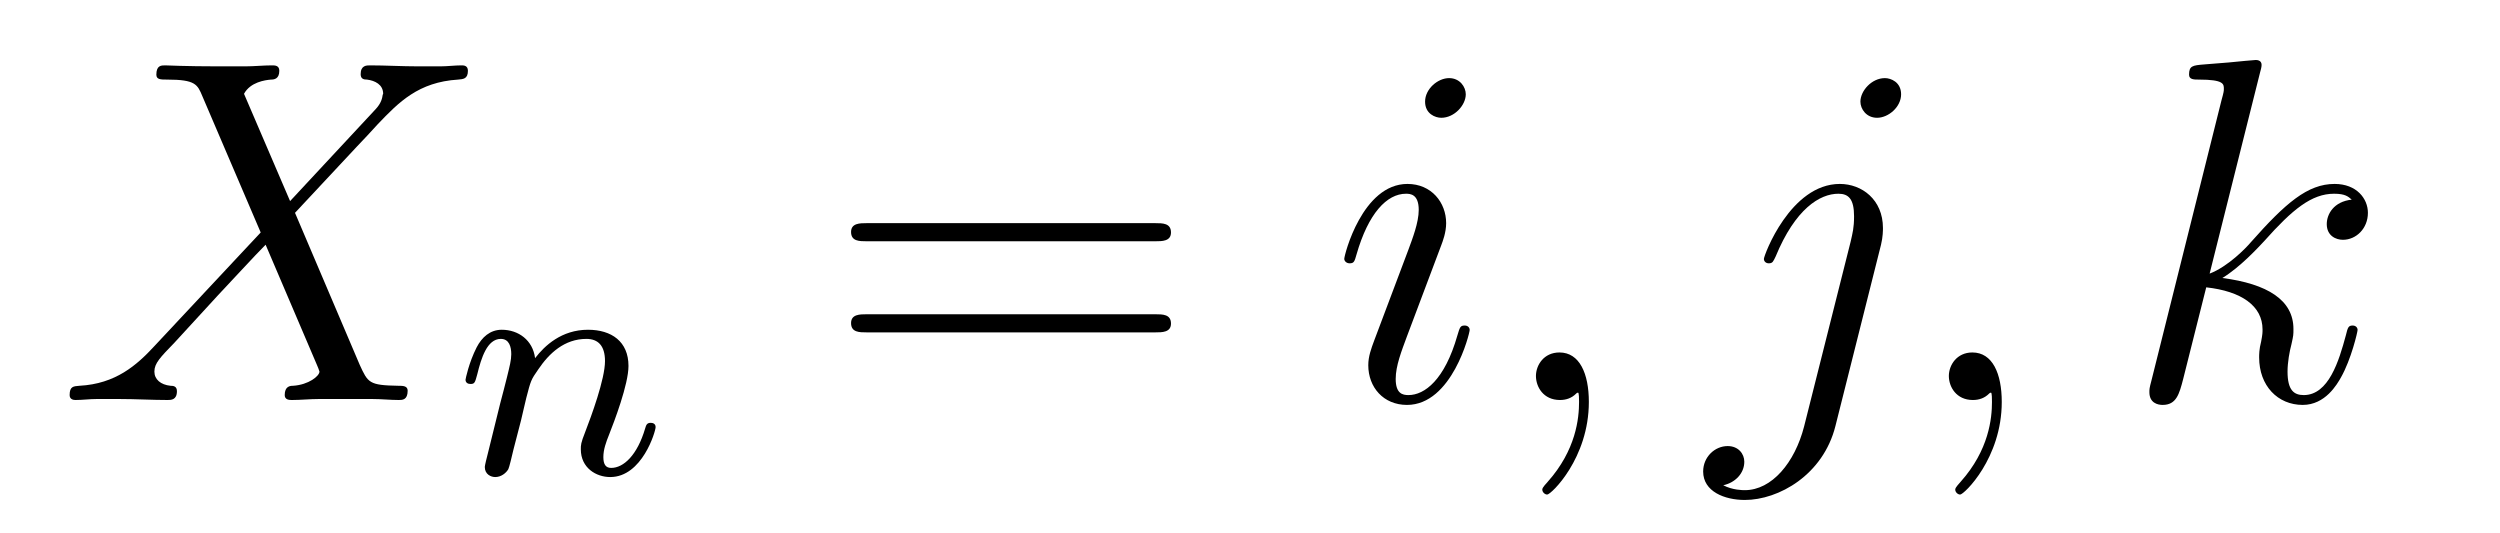 <?xml version='1.0' encoding='UTF-8'?>
<!-- This file was generated by dvisvgm 2.8.1 -->
<svg version='1.1' xmlns='http://www.w3.org/2000/svg' xmlns:xlink='http://www.w3.org/1999/xlink' width='61pt' height='13pt' viewBox='0 -13 61 13'>
<g id='page1'>
<g transform='matrix(1 0 0 -1 -127 651)'>
<path d='M134.078 659.093L132.954 661.711C133.11 661.998 133.468 662.046 133.612 662.058C133.684 662.058 133.815 662.07 133.815 662.273C133.815 662.405 133.707 662.405 133.636 662.405C133.433 662.405 133.193 662.381 132.99 662.381H132.297C131.568 662.381 131.042 662.405 131.03 662.405C130.934 662.405 130.815 662.405 130.815 662.178C130.815 662.058 130.922 662.058 131.078 662.058C131.771 662.058 131.819 661.938 131.938 661.652L133.361 658.328L130.767 655.555C130.337 655.089 129.822 654.634 128.938 654.587C128.794 654.575 128.699 654.575 128.699 654.36C128.699 654.324 128.711 654.24 128.842 654.24C129.01 654.24 129.189 654.264 129.356 654.264H129.918C130.301 654.264 130.719 654.24 131.09 654.24C131.173 654.24 131.317 654.24 131.317 654.455C131.317 654.575 131.233 654.587 131.161 654.587C130.922 654.611 130.767 654.742 130.767 654.933C130.767 655.137 130.91 655.28 131.257 655.639L132.321 656.798C132.584 657.073 133.218 657.767 133.481 658.029L134.736 655.089C134.748 655.065 134.795 654.945 134.795 654.933C134.795 654.826 134.532 654.611 134.15 654.587C134.078 654.587 133.947 654.575 133.947 654.36C133.947 654.24 134.066 654.24 134.126 654.24C134.329 654.24 134.568 654.264 134.772 654.264H136.087C136.302 654.264 136.529 654.24 136.732 654.24C136.816 654.24 136.947 654.24 136.947 654.467C136.947 654.587 136.827 654.587 136.72 654.587C136.003 654.599 135.979 654.658 135.776 655.101L134.198 658.807L135.716 660.432C135.835 660.552 136.11 660.851 136.218 660.97C136.732 661.508 137.21 661.998 138.178 662.058C138.298 662.07 138.417 662.07 138.417 662.273C138.417 662.405 138.31 662.405 138.262 662.405C138.095 662.405 137.915 662.381 137.748 662.381H137.198C136.816 662.381 136.397 662.405 136.027 662.405C135.943 662.405 135.8 662.405 135.8 662.189C135.8 662.07 135.883 662.058 135.955 662.058C136.146 662.034 136.349 661.938 136.349 661.711L136.338 661.687C136.326 661.604 136.302 661.484 136.17 661.341L134.078 659.093Z'/>
<path d='M139.714 653.747C139.737 653.866 139.817 654.169 139.841 654.289C139.953 654.719 139.953 654.727 140.136 654.99C140.399 655.38 140.773 655.731 141.308 655.731C141.594 655.731 141.762 655.564 141.762 655.189C141.762 654.751 141.427 653.842 141.276 653.452C141.172 653.189 141.172 653.141 141.172 653.037C141.172 652.583 141.546 652.36 141.889 652.36C142.67 652.36 142.997 653.476 142.997 653.579C142.997 653.659 142.933 653.683 142.877 653.683C142.782 653.683 142.766 653.627 142.742 653.547C142.55 652.894 142.216 652.583 141.913 652.583C141.785 652.583 141.722 652.663 141.722 652.846C141.722 653.03 141.785 653.205 141.865 653.404C141.985 653.707 142.335 654.623 142.335 655.07C142.335 655.667 141.921 655.954 141.347 655.954C140.702 655.954 140.288 655.564 140.056 655.261C140.001 655.699 139.65 655.954 139.243 655.954C138.957 655.954 138.758 655.771 138.63 655.524C138.439 655.149 138.359 654.751 138.359 654.735C138.359 654.663 138.415 654.631 138.478 654.631C138.582 654.631 138.59 654.663 138.646 654.87C138.742 655.261 138.885 655.731 139.22 655.731C139.427 655.731 139.475 655.532 139.475 655.357C139.475 655.213 139.435 655.062 139.371 654.799C139.355 654.735 139.236 654.265 139.204 654.153L138.909 652.958C138.877 652.838 138.829 652.639 138.829 652.607C138.829 652.424 138.981 652.36 139.084 652.36C139.227 652.36 139.347 652.456 139.403 652.552C139.427 652.599 139.491 652.87 139.53 653.037L139.714 653.747Z'/>
<path d='M155.189 658.113C155.356 658.113 155.572 658.113 155.572 658.328C155.572 658.555 155.368 658.555 155.189 658.555H148.148C147.981 658.555 147.766 658.555 147.766 658.34C147.766 658.113 147.969 658.113 148.148 658.113H155.189ZM155.189 655.89C155.356 655.89 155.572 655.89 155.572 656.105C155.572 656.332 155.368 656.332 155.189 656.332H148.148C147.981 656.332 147.766 656.332 147.766 656.117C147.766 655.89 147.969 655.89 148.148 655.89H155.189Z'/>
<path d='M162.86 655.949C162.86 656.009 162.813 656.057 162.741 656.057C162.633 656.057 162.621 656.021 162.561 655.818C162.251 654.73 161.76 654.36 161.366 654.36C161.223 654.36 161.055 654.395 161.055 654.754C161.055 655.077 161.198 655.435 161.33 655.794L162.167 658.017C162.203 658.113 162.286 658.328 162.286 658.555C162.286 659.058 161.928 659.512 161.342 659.512C160.242 659.512 159.8 657.778 159.8 657.683C159.8 657.635 159.848 657.575 159.932 657.575C160.039 657.575 160.051 657.623 160.099 657.79C160.386 658.794 160.84 659.273 161.306 659.273C161.414 659.273 161.617 659.261 161.617 658.878C161.617 658.567 161.462 658.173 161.366 657.91L160.529 655.687C160.458 655.495 160.386 655.304 160.386 655.089C160.386 654.551 160.756 654.12 161.33 654.12C162.43 654.12 162.86 655.866 162.86 655.949ZM162.765 661.699C162.765 661.879 162.621 662.094 162.358 662.094C162.083 662.094 161.772 661.831 161.772 661.52C161.772 661.221 162.023 661.126 162.167 661.126C162.49 661.126 162.765 661.436 162.765 661.699ZM165.768 654.192C165.768 654.886 165.541 655.4 165.051 655.4C164.668 655.4 164.477 655.089 164.477 654.826C164.477 654.563 164.656 654.24 165.063 654.24C165.218 654.24 165.35 654.288 165.457 654.395C165.481 654.419 165.493 654.419 165.505 654.419C165.529 654.419 165.529 654.252 165.529 654.192C165.529 653.798 165.457 653.021 164.764 652.244C164.632 652.1 164.632 652.076 164.632 652.053C164.632 651.993 164.692 651.933 164.752 651.933C164.848 651.933 165.768 652.818 165.768 654.192Z'/>
<path d='M172.897 658.029C172.944 658.221 172.944 658.388 172.944 658.436C172.944 659.129 172.43 659.512 171.892 659.512C170.685 659.512 170.039 657.767 170.039 657.683C170.039 657.623 170.087 657.575 170.159 657.575C170.255 657.575 170.267 657.623 170.326 657.742C170.804 658.902 171.402 659.273 171.857 659.273C172.107 659.273 172.239 659.141 172.239 658.723C172.239 658.436 172.203 658.316 172.155 658.101L171.02 653.594C170.793 652.71 170.231 652.04 169.573 652.04C169.525 652.04 169.274 652.04 169.047 652.16C169.334 652.22 169.561 652.447 169.561 652.734C169.561 652.925 169.418 653.116 169.155 653.116C168.844 653.116 168.557 652.853 168.557 652.495C168.557 652.005 169.083 651.801 169.573 651.801C170.398 651.801 171.486 652.411 171.785 653.607L172.897 658.029ZM173.387 661.699C173.387 661.998 173.136 662.094 172.992 662.094C172.669 662.094 172.394 661.783 172.394 661.52C172.394 661.341 172.538 661.126 172.801 661.126C173.076 661.126 173.387 661.388 173.387 661.699ZM175.843 654.192C175.843 654.886 175.617 655.4 175.126 655.4C174.744 655.4 174.552 655.089 174.552 654.826C174.552 654.563 174.732 654.24 175.138 654.24C175.294 654.24 175.425 654.288 175.533 654.395C175.557 654.419 175.569 654.419 175.581 654.419C175.604 654.419 175.604 654.252 175.604 654.192C175.604 653.798 175.533 653.021 174.839 652.244C174.708 652.1 174.708 652.076 174.708 652.053C174.708 651.993 174.768 651.933 174.828 651.933C174.923 651.933 175.843 652.818 175.843 654.192Z'/>
<path d='M182.147 662.237C182.159 662.285 182.183 662.357 182.183 662.417C182.183 662.536 182.063 662.536 182.039 662.536C182.027 662.536 181.597 662.5 181.382 662.476C181.179 662.464 180.999 662.441 180.784 662.428C180.497 662.405 180.413 662.393 180.413 662.178C180.413 662.058 180.533 662.058 180.652 662.058C181.262 662.058 181.262 661.95 181.262 661.831C181.262 661.783 181.262 661.759 181.202 661.544L179.493 654.706C179.445 654.527 179.445 654.503 179.445 654.431C179.445 654.168 179.648 654.12 179.768 654.12C180.103 654.12 180.174 654.383 180.27 654.754L180.832 656.989C181.692 656.894 182.206 656.535 182.206 655.961C182.206 655.89 182.206 655.842 182.171 655.662C182.123 655.483 182.123 655.34 182.123 655.28C182.123 654.587 182.577 654.12 183.187 654.12C183.737 654.12 184.024 654.622 184.119 654.79C184.37 655.232 184.525 655.902 184.525 655.949C184.525 656.009 184.478 656.057 184.406 656.057C184.299 656.057 184.286 656.009 184.239 655.818C184.071 655.196 183.82 654.36 183.211 654.36C182.972 654.36 182.816 654.479 182.816 654.933C182.816 655.16 182.864 655.423 182.912 655.603C182.96 655.818 182.96 655.83 182.96 655.973C182.96 656.679 182.326 657.073 181.226 657.217C181.657 657.48 182.087 657.946 182.254 658.125C182.936 658.89 183.402 659.273 183.952 659.273C184.227 659.273 184.299 659.201 184.382 659.129C183.94 659.081 183.773 658.771 183.773 658.532C183.773 658.245 183.999 658.149 184.167 658.149C184.49 658.149 184.777 658.424 184.777 658.807C184.777 659.153 184.502 659.512 183.964 659.512C183.306 659.512 182.768 659.046 181.92 658.089C181.8 657.946 181.358 657.492 180.915 657.324L182.147 662.237Z'/>
</g>
</g>
</svg>